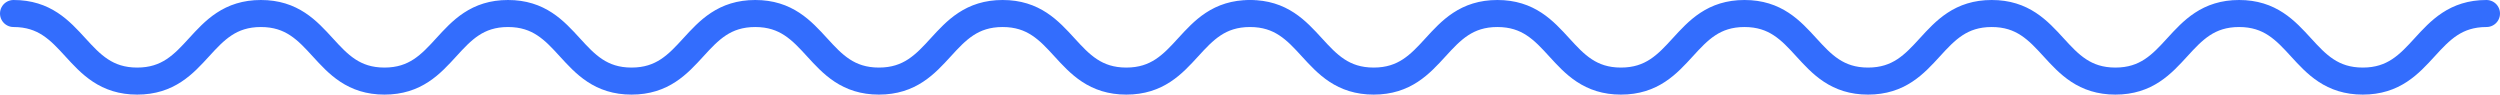 <?xml version="1.0" encoding="UTF-8"?> <svg xmlns="http://www.w3.org/2000/svg" width="370" height="14" viewBox="0 0 370 14" fill="none"><path d="M2 2C11.153 2 11.153 12 20.306 12C29.46 12 29.46 2 38.613 2C47.766 2 47.766 12 56.898 12C66.051 12 66.051 2 75.183 2C84.336 2 84.336 12 93.468 12C102.621 12 102.621 2 111.774 2C120.927 2 120.927 12 130.081 12C139.234 12 139.234 2 148.387 2C157.54 2 157.54 12 166.694 12C175.847 12 175.847 2 185 2" stroke="#336DFD" stroke-width="4" stroke-miterlimit="10" stroke-linecap="round"></path><path d="M185 2C194.153 2 194.153 12 203.306 12C212.46 12 212.46 2 221.613 2C230.766 2 230.766 12 239.898 12C249.051 12 249.051 2 258.183 2C267.336 2 267.336 12 276.468 12C285.621 12 285.621 2 294.774 2C303.927 2 303.927 12 313.081 12C322.234 12 322.234 2 331.387 2C340.54 2 340.54 12 349.694 12C358.847 12 358.847 2 368 2" stroke="#336DFD" stroke-width="4" stroke-miterlimit="10" stroke-linecap="round"></path></svg> 